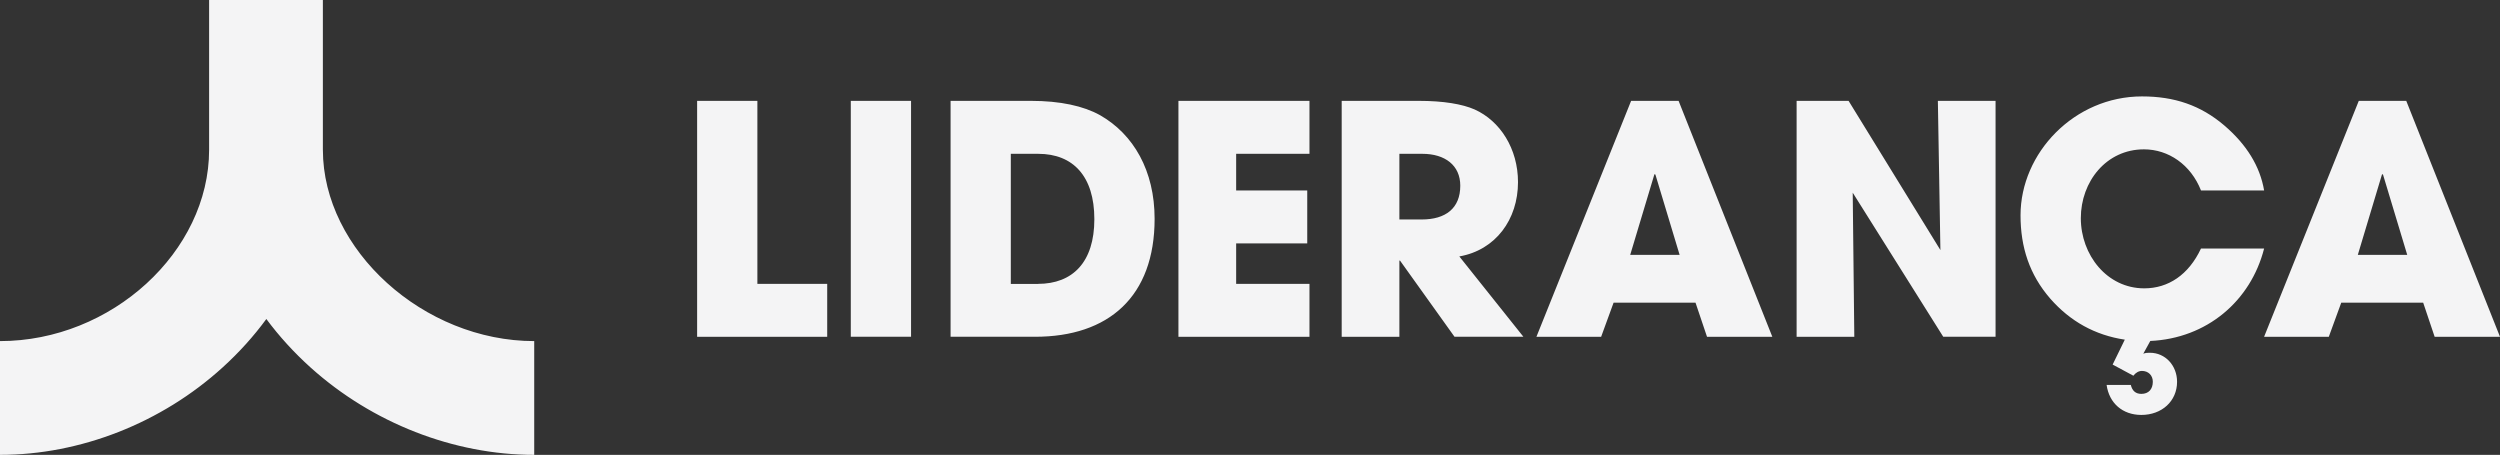 <svg xmlns="http://www.w3.org/2000/svg" data-name="Layer 2" viewBox="0 0 865.81 157.53"><rect x="0" y="0" width="865.81" height="157.53" fill="#333333" stroke="none"/><path d="M111.82 51.89V0h-39.4v51.89c0 35.29-33.84 66.24-72.42 66.24v39.4c27.84 0 55.95-11.04 77.12-30.3 5.71-5.19 10.76-10.8 15.12-16.75 4.43 5.97 9.55 11.6 15.35 16.82 21.35 19.21 49.57 30.23 77.42 30.23v-39.4c-38.3 0-73.19-31.57-73.19-66.24Zm129.61 64.75V34.93h20.87v63.38h24.18v18.33h-45.05Zm53.22 0V34.93h20.87v81.7h-20.87Zm34.56 0V34.93h27.82c10.16 0 18.22 1.77 23.96 4.97 11.59 6.62 18.88 19.21 18.88 35.88 0 26.94-15.9 40.85-41.4 40.85h-29.26Zm30.25-18.33c12.03 0 19.54-7.51 19.54-22.41s-7.4-22.63-19.43-22.63h-9.5v45.05h9.39Zm48.66 18.33V34.93h45.38v18.33h-25.39v12.7h24.62v18.33h-24.62v14.02h25.39v18.33h-45.38Zm95.62 0-18.88-26.39h-.22v26.39h-19.98V34.93h26.72c8.5 0 15.02 1.1 19.32 2.98 8.83 3.97 15.02 13.58 15.02 25.17 0 12.92-7.73 23.52-20.32 25.73l22.19 27.82h-23.85Zm-11.37-40.63c8.28 0 13.36-3.86 13.36-11.7 0-7.07-5.3-11.04-13.14-11.04h-7.95v22.74h7.73Zm98.81 40.63-3.98-11.81h-28.38l-4.31 11.81H532.1l32.79-81.7h16.45l32.46 81.7h-22.63Zm-17.88-56.2-.33-.11-8.39 27.93h17.11l-8.39-27.82Zm99.7 56.2-31.36-49.91.55 49.91h-19.98V34.93h18l31.8 51.67-.88-51.67h19.98v81.7H673Zm58.67 9.6 4.2-8.61c-10.27-1.55-18.88-6.29-25.84-14.24-7.18-8.28-10.27-17.78-10.27-28.82 0-21.64 18.66-41.18 42.07-41.18 11.26 0 20.32 3.09 28.49 10.05 7.73 6.62 12.37 14.13 13.8 22.52h-21.86c-3.53-8.94-11.26-14.24-19.76-14.24-13.03 0-21.86 11.15-21.86 23.85s9.05 24.29 21.97 24.29c8.28 0 15.35-4.64 19.65-13.8h21.86c-4.64 18.22-19.87 31.14-39.42 32.02l-2.43 4.42c.88-.33 1.44-.33 2.32-.33 5.3 0 9.38 4.42 9.38 10.05 0 6.73-5.3 11.48-12.37 11.48-6.51 0-11.15-4.09-12.03-10.38h8.39c.44 1.88 1.55 3.09 3.64 3.09 2.54 0 3.97-1.66 3.97-4.2 0-2.21-1.55-3.75-3.75-3.75-1.21 0-2.21.66-2.98 1.66l-7.18-3.86Zm111.51-9.6-3.97-11.81h-28.38l-4.31 11.81h-22.41l32.79-81.7h16.45l32.46 81.7h-22.63Zm-17.89-56.2-.33-.11-8.39 27.93h17.11l-8.39-27.82Z" data-name="Layer 1" style="fill:#f4f4f5"/></svg>